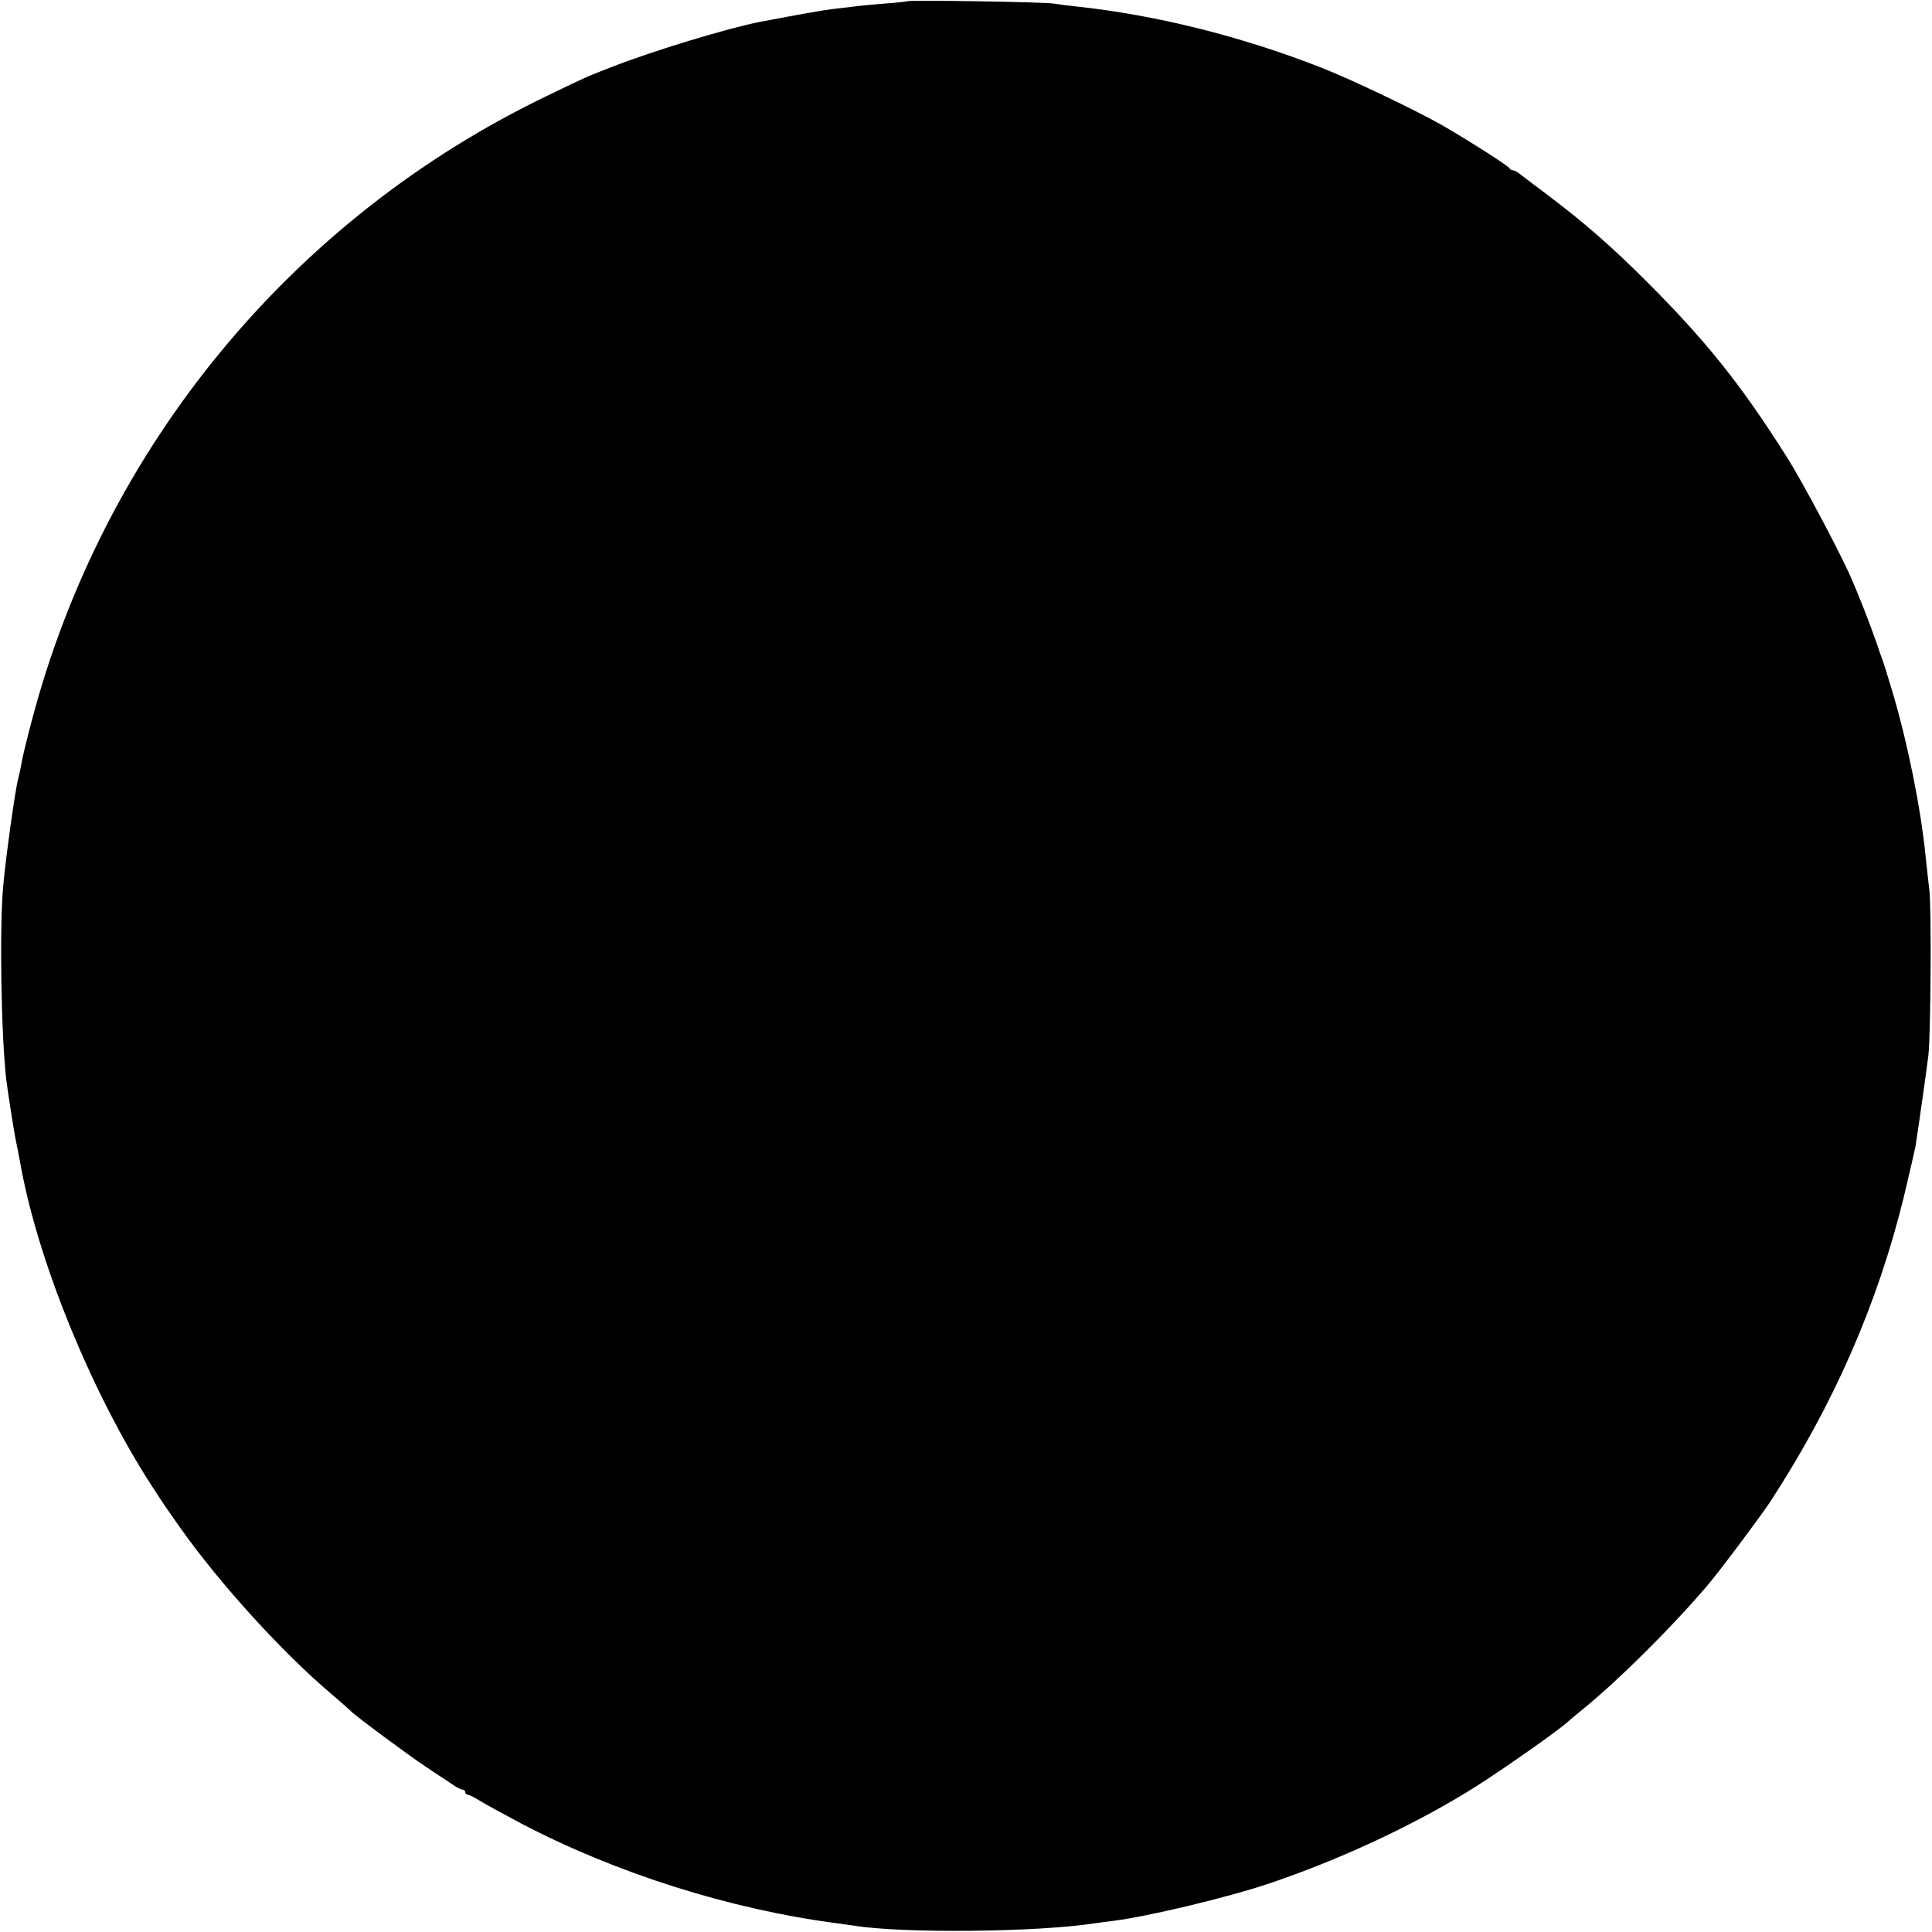 <?xml version="1.0" standalone="no"?>
<!DOCTYPE svg PUBLIC "-//W3C//DTD SVG 20010904//EN"
 "http://www.w3.org/TR/2001/REC-SVG-20010904/DTD/svg10.dtd">
<svg version="1.0" xmlns="http://www.w3.org/2000/svg"
 width="760pt" height="760pt" viewBox="0 0 760 760"
 preserveAspectRatio="xMidYMid meet">
<g transform="translate(0,760) scale(0.1,-0.1)"
fill="#000000" stroke="none">
<path d="M3569 7595 c-2 -1 -42 -6 -89 -9 -86 -7 -101 -9 -199 -21 -45 -5
-127 -20 -291 -51 -124 -24 -419 -113 -585 -178 -100 -39 -96 -37 -255 -114
-1001 -482 -1742 -1381 -2025 -2457 -19 -71 -37 -146 -40 -165 -3 -19 -10 -51
-15 -70 -11 -44 -47 -300 -57 -411 -16 -168 -8 -602 12 -769 8 -61 31 -209 40
-250 6 -26 11 -57 20 -104 73 -380 281 -884 512 -1241 49 -75 48 -74 112 -165
155 -219 400 -489 596 -655 39 -33 72 -63 75 -66 14 -16 226 -173 295 -219 44
-29 92 -61 107 -71 15 -11 32 -19 38 -19 5 0 10 -4 10 -10 0 -5 5 -10 10 -10
6 0 27 -11 48 -24 21 -13 94 -53 162 -89 374 -196 822 -338 1245 -393 22 -3
51 -7 64 -9 190 -31 718 -26 946 9 22 3 56 8 76 10 134 17 445 91 609 146 273
92 550 220 780 360 101 61 336 225 392 272 14 13 45 39 69 58 139 114 338 311
481 478 45 51 210 272 250 332 249 381 424 779 528 1205 21 88 41 176 45 195
12 77 45 309 51 360 9 85 12 567 4 645 -5 39 -11 99 -15 135 -19 192 -71 448
-131 650 -19 63 -37 122 -41 130 -3 8 -7 20 -9 25 -7 25 -55 155 -74 200 -11
28 -26 63 -33 80 -35 85 -193 385 -258 487 -180 285 -317 456 -549 688 -145
145 -249 235 -400 349 -52 39 -100 75 -107 81 -7 5 -16 10 -22 10 -5 0 -11 4
-13 8 -3 9 -167 113 -266 170 -104 59 -355 179 -472 225 -319 125 -652 208
-970 242 -30 3 -68 8 -85 11 -34 6 -571 15 -576 9z"/>
</g>
</svg>
